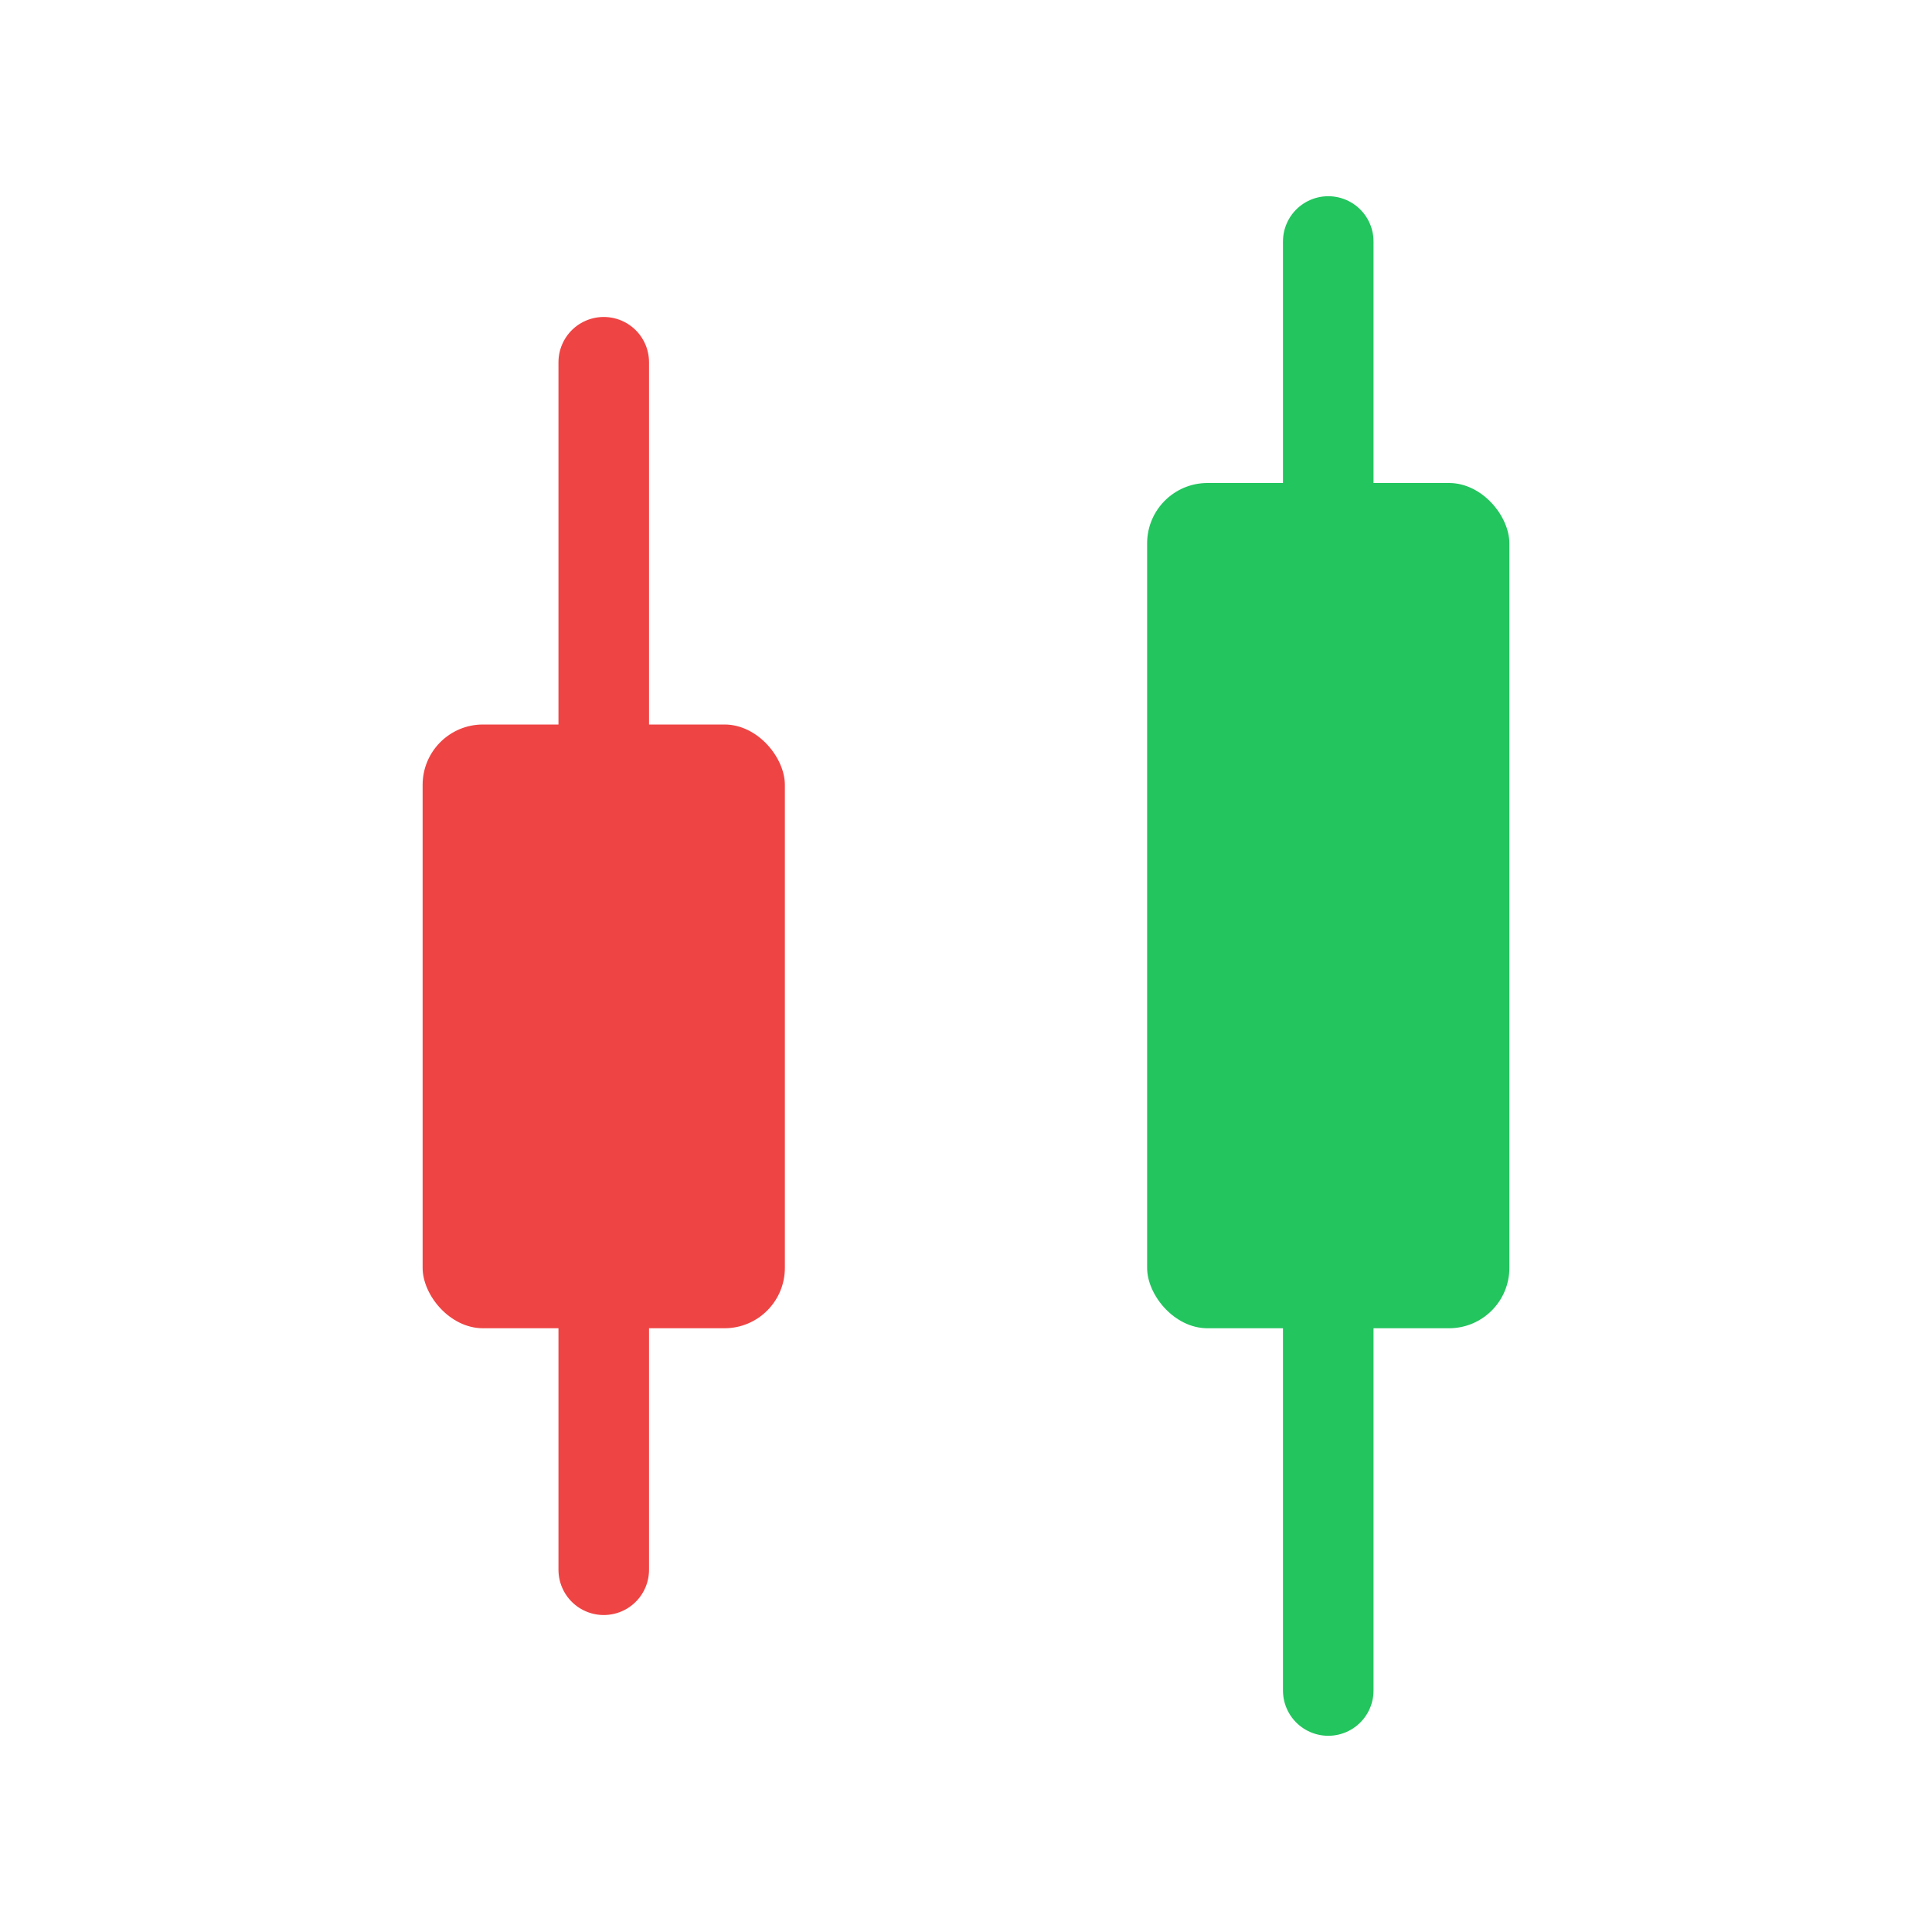 <svg width="32" height="32" viewBox="0 0 32 32" xmlns="http://www.w3.org/2000/svg">
    <!-- Rote Candlestick (links) -->
    <g>
        <!-- Docht oben -->
        <line x1="10" y1="6" x2="10" y2="12" stroke="#ef4444" stroke-width="1.5" stroke-linecap="round"/>
        <!-- Körper (bearish - rot) -->
        <rect x="7" y="12" width="6" height="10" fill="#ef4444" rx="1"/>
        <!-- Docht unten -->
        <line x1="10" y1="22" x2="10" y2="26" stroke="#ef4444" stroke-width="1.5" stroke-linecap="round"/>
    </g>
    
    <!-- Grüne Candlestick (rechts, höher) -->
    <g>
        <!-- Docht oben -->
        <line x1="22" y1="4" x2="22" y2="8" stroke="#22c55e" stroke-width="1.5" stroke-linecap="round"/>
        <!-- Körper (bullish - grün) -->
        <rect x="19" y="8" width="6" height="14" fill="#22c55e" rx="1"/>
        <!-- Docht unten -->
        <line x1="22" y1="22" x2="22" y2="28" stroke="#22c55e" stroke-width="1.5" stroke-linecap="round"/>
    </g>
</svg> 